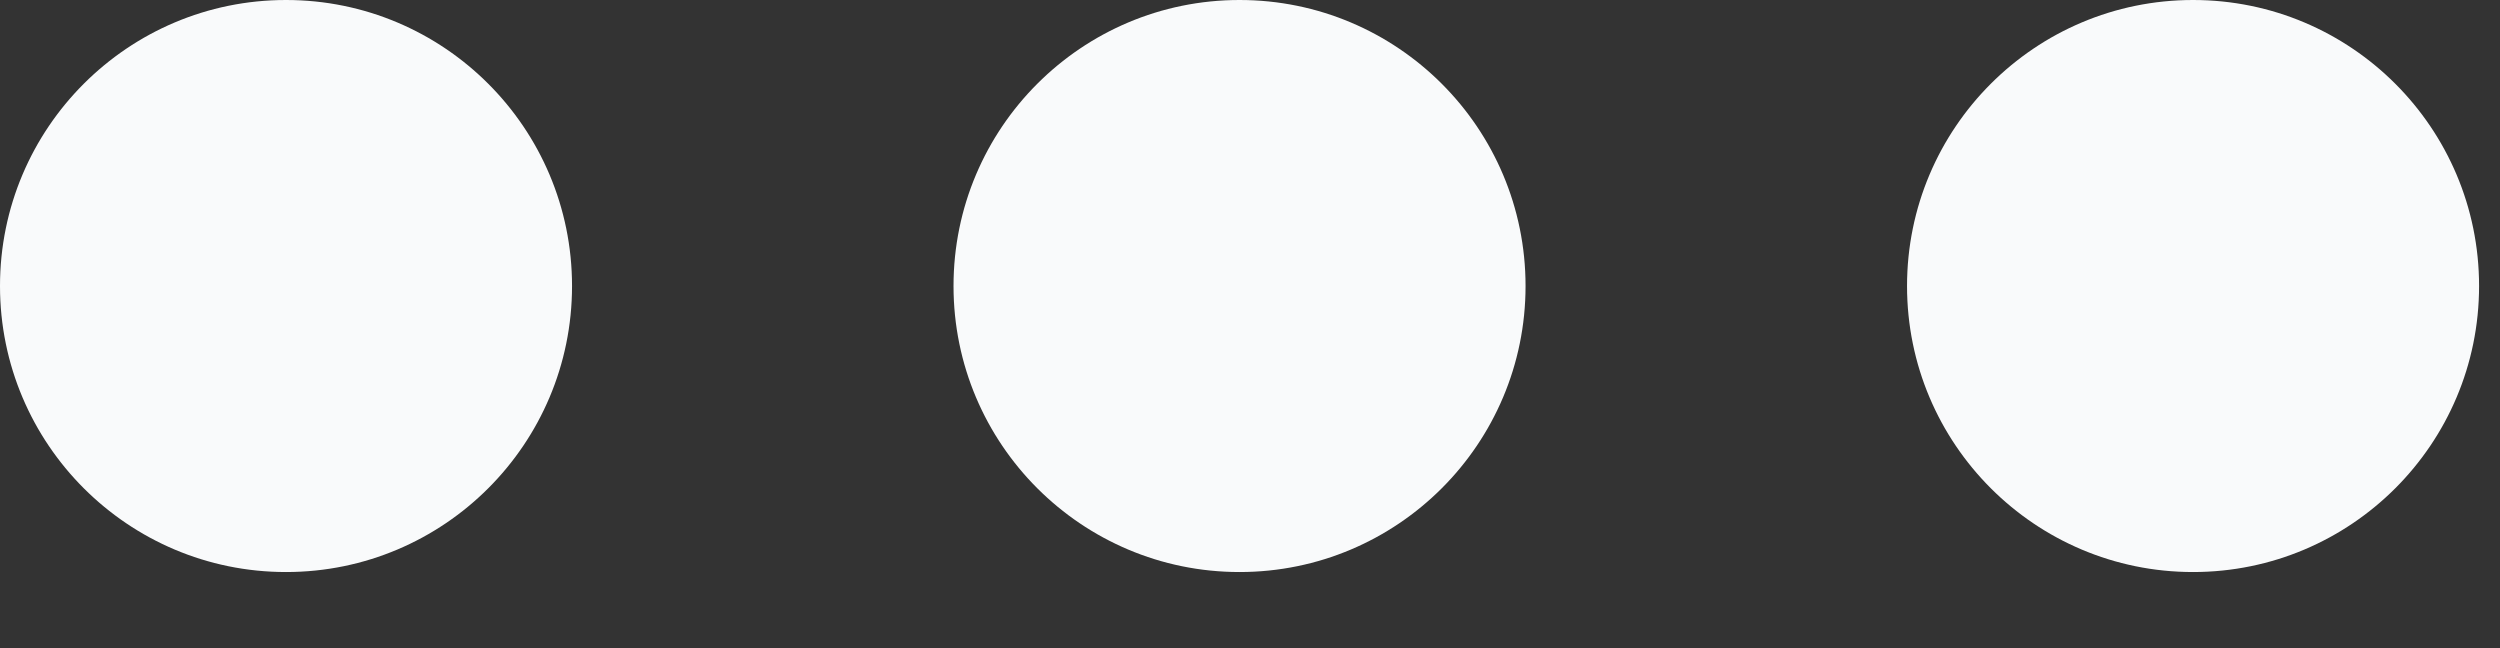 <?xml version="1.0" encoding="utf-8"?>
<svg xmlns="http://www.w3.org/2000/svg" fill="none" height="100%" overflow="visible" preserveAspectRatio="none" style="display: block;" viewBox="0 0 27 7" width="100%">
<rect x="0" y="0" width="27" height="7" fill="#333333" stroke="none"/>
<g id="Controls">
<circle cx="3.089" cy="3.089" fill="#F9FAFB" id="Close" r="3.089"/>
<circle cx="13.387" cy="3.089" fill="#F9FAFB" id="Maximise" r="3.089"/>
<circle cx="23.685" cy="3.089" fill="#F9FAFB" id="Minimise" r="3.089"/>
</g>
</svg>